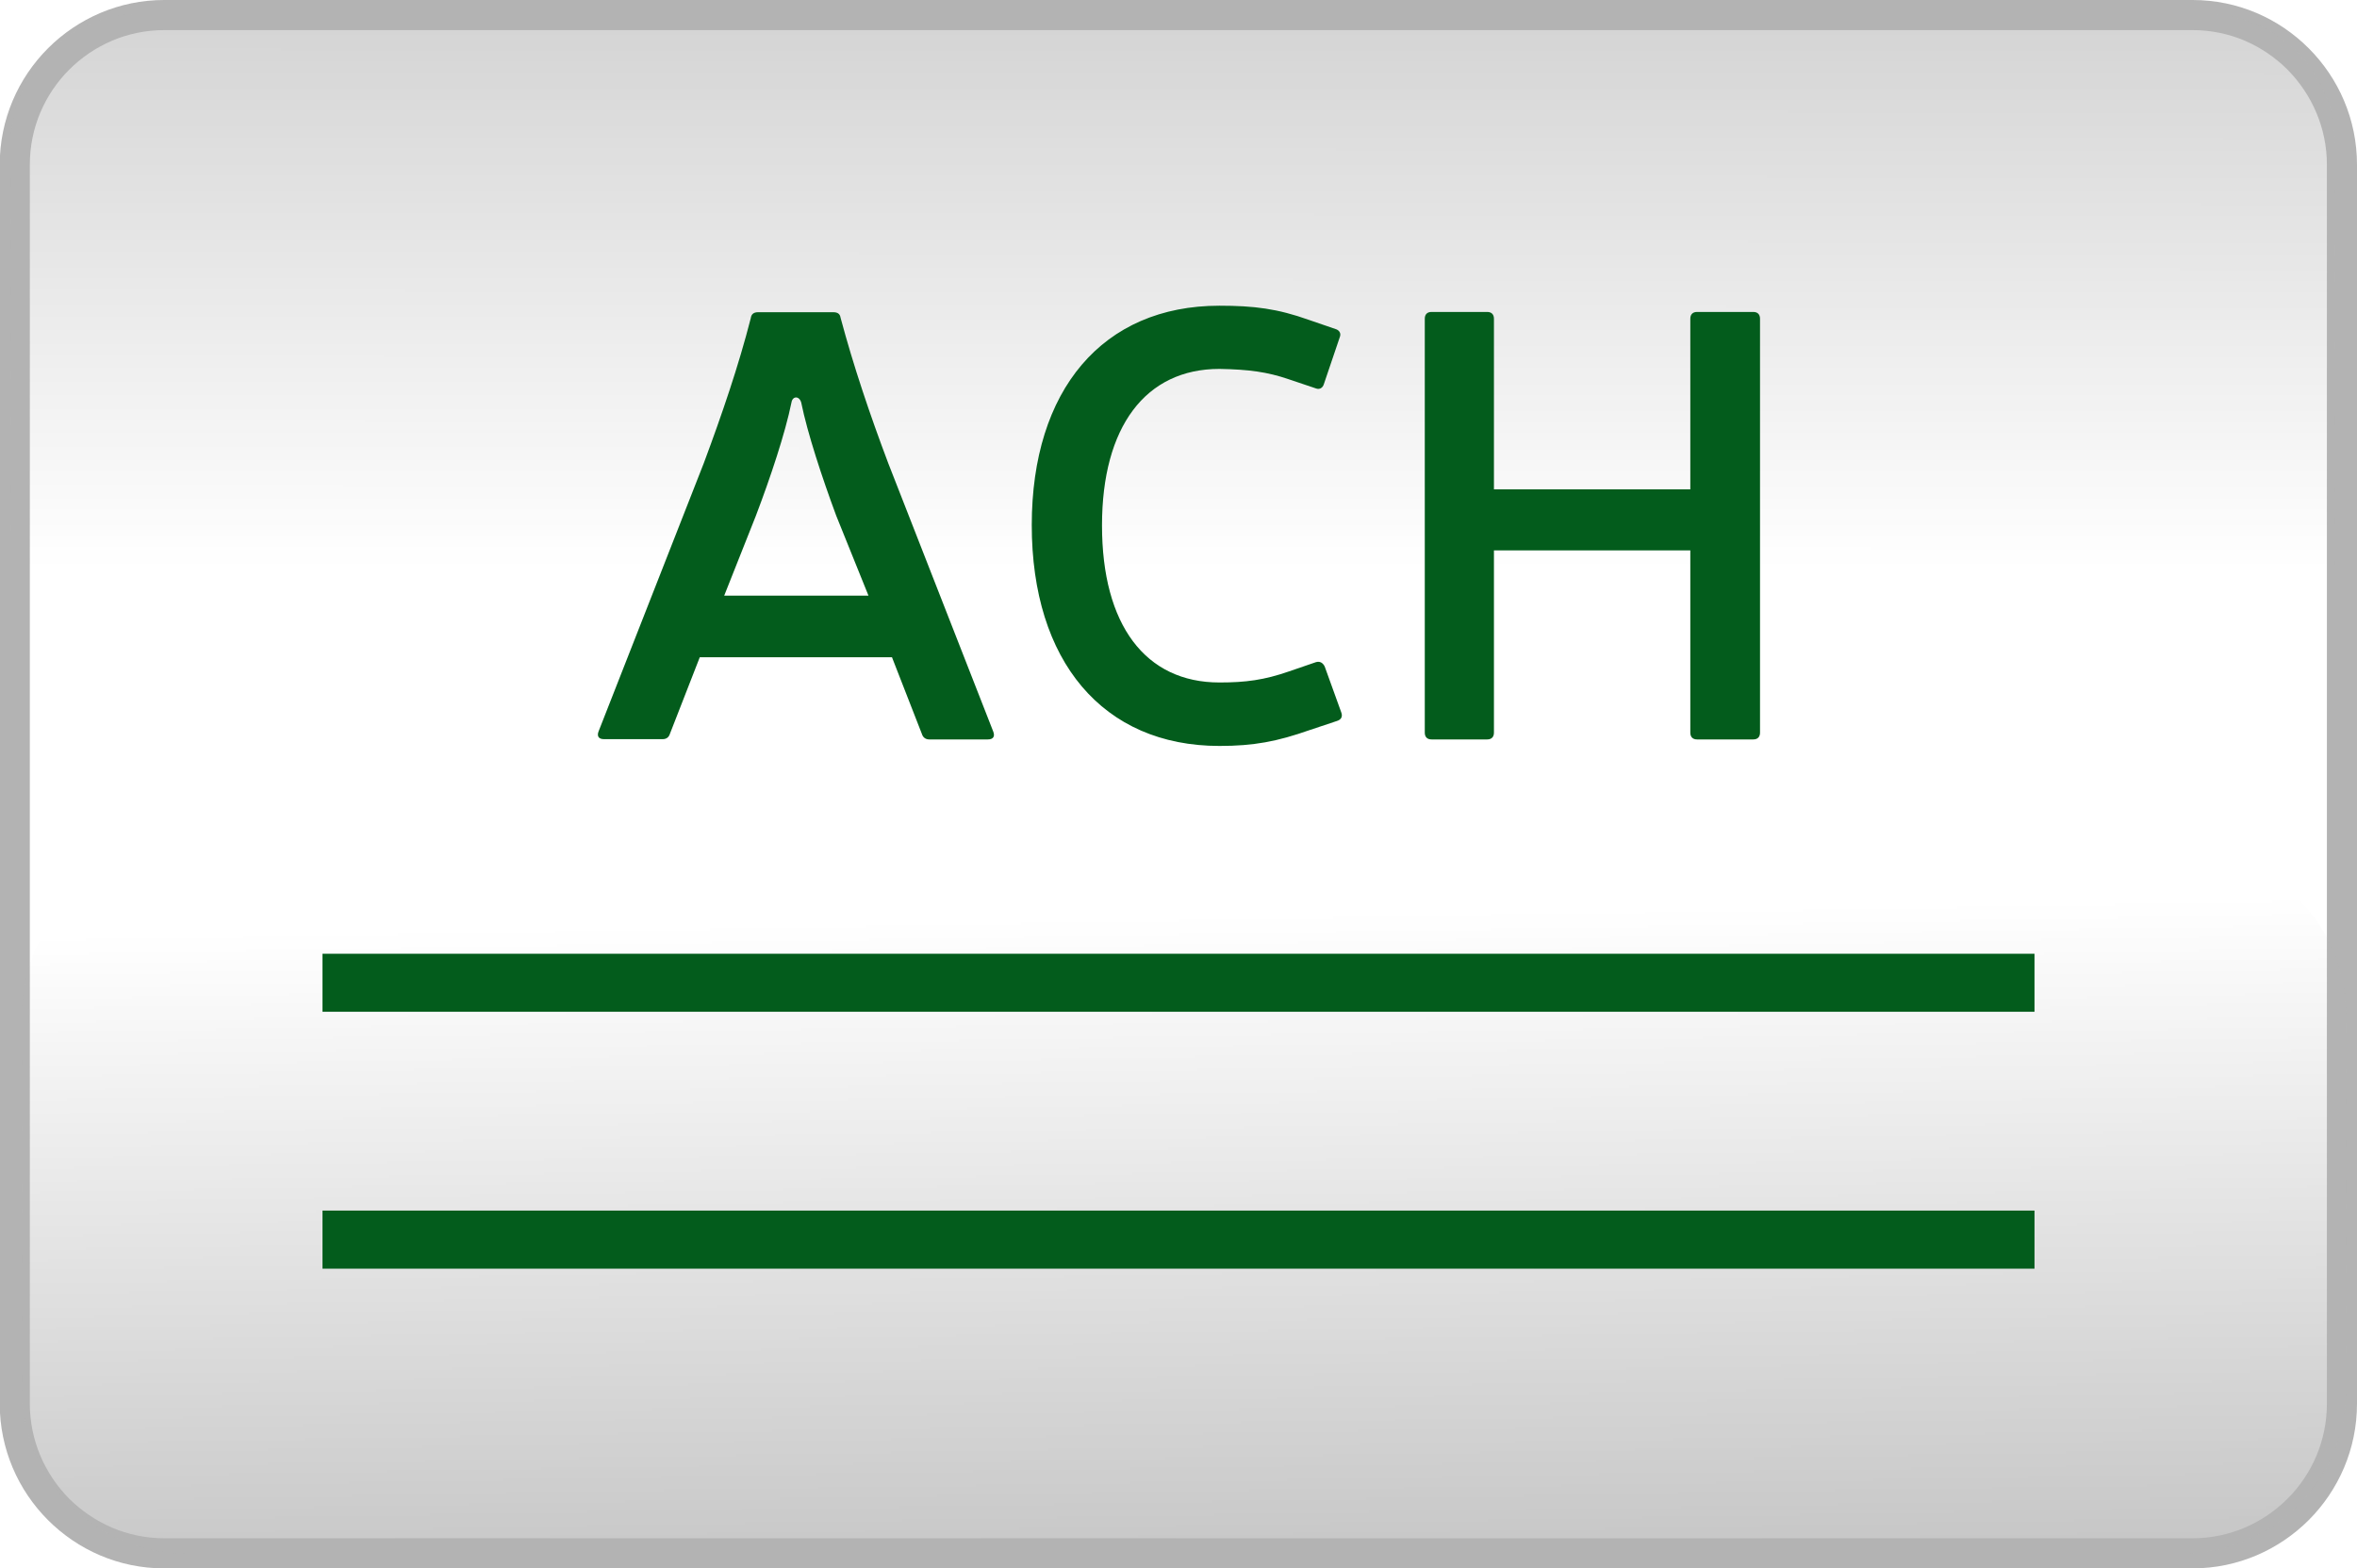 <?xml version="1.0" encoding="utf-8"?>
<!-- Generator: Adobe Illustrator 22.0.1, SVG Export Plug-In . SVG Version: 6.00 Build 0)  -->
<svg version="1.1" id="Слой_1" xmlns:xodm="http://www.corel.com/coreldraw/odm/2003"
	 xmlns="http://www.w3.org/2000/svg" xmlns:xlink="http://www.w3.org/1999/xlink" x="0px" y="0px" viewBox="0 0 869 578.2"
	 style="enable-background:new 0 0 869 578.2;" xml:space="preserve">
<style type="text/css">
	.st0{fill:#FFFFFF;}
	.st1{fill:#B3B3B3;}
	.st2{fill:url(#SVGID_1_);filter:url(#Adobe_OpacityMaskFilter);}
	.st3{mask:url(#id0_1_);fill:#B3B3B3;}
	.st4{fill:url(#SVGID_2_);filter:url(#Adobe_OpacityMaskFilter_1_);}
	.st5{mask:url(#id2_1_);fill:#B3B3B3;}
	.st6{fill:#035C1C;}
</style>
<g id="Слой_x0020_1">
	<g id="_2646804657840">
		<path class="st0" d="M808.4,578.2H60.5c-16.7,0-31.8-6.8-42.8-17.8s-17.8-26.2-17.8-42.9V60.7c0-16.7,6.8-31.9,17.8-42.9
			C28.7,6.8,43.9,0,60.5,0h747.9c16.7,0,31.8,6.8,42.8,17.8c11,11,17.8,26.2,17.8,42.9v456.8c0,16.7-6.8,31.9-17.8,42.9
			C840.3,571.3,825.1,578.2,808.4,578.2L808.4,578.2z"/>
		<path class="st1" d="M808.4,578.2H60.5c-16.7,0-31.8-6.8-42.8-17.8s-17.8-26.2-17.8-42.9V60.7c0-16.7,6.8-31.9,17.8-42.9
			C28.7,6.8,43.9,0,60.5,0h747.9c16.7,0,31.8,6.8,42.8,17.8c11,11,17.8,26.2,17.8,42.9v456.8c0,16.7-6.8,31.9-17.8,42.9
			C840.3,571.3,825.1,578.2,808.4,578.2L808.4,578.2z M60.5,567.1h747.9c13.6,0,26-5.6,35-14.6c9-9,14.5-21.4,14.5-35V60.7
			c0-13.6-5.6-26-14.5-35c-9-9-21.3-14.6-35-14.6H60.5c-13.6,0-26,5.6-35,14.6c-9,9-14.5,21.4-14.5,35v456.8c0,13.6,5.6,26,14.5,35
			C34.6,561.5,46.9,567.1,60.5,567.1z"/>
		<g>
			<defs>
				<filter id="Adobe_OpacityMaskFilter" filterUnits="userSpaceOnUse" x="4" y="5.2" width="856.9" height="426.6">
					<feColorMatrix  type="matrix" values="1 0 0 0 0  0 1 0 0 0  0 0 1 0 0  0 0 0 1 0"/>
				</filter>
			</defs>
			<mask maskUnits="userSpaceOnUse" x="4" y="5.2" width="856.9" height="426.6" id="id0_1_">
				
					<linearGradient id="SVGID_1_" gradientUnits="userSpaceOnUse" x1="431.92" y1="2269.175" x2="432.18" y2="2629.255" gradientTransform="matrix(1 0 0 -1 0.556 2479.46)">
					<stop  offset="0" style="stop-color:#FFFFFF;stop-opacity:0"/>
					<stop  offset="1" style="stop-color:#FFFFFF"/>
				</linearGradient>
				<rect x="2.9" y="4.2" class="st2" width="859" height="428.7"/>
			</mask>
			<path class="st3" d="M813.3,5.2H51.5C25.3,5.2,4,26.6,4,52.7v331.6c0,26.1,21.4,47.5,47.5,47.5h761.9c26.1,0,47.5-21.4,47.5-47.5
				V52.7C860.8,26.6,839.5,5.2,813.3,5.2L813.3,5.2z"/>
			<defs>
				<filter id="Adobe_OpacityMaskFilter_1_" filterUnits="userSpaceOnUse" x="8.1" y="313.5" width="856.9" height="259.2">
					<feColorMatrix  type="matrix" values="1 0 0 0 0  0 1 0 0 0  0 0 1 0 0  0 0 0 1 0"/>
				</filter>
			</defs>
			<mask maskUnits="userSpaceOnUse" x="8.1" y="313.5" width="856.9" height="259.2" id="id2_1_">
				
					<linearGradient id="SVGID_2_" gradientUnits="userSpaceOnUse" x1="434.272" y1="2142.355" x2="439.822" y2="1823.025" gradientTransform="matrix(1 0 0 -1 0.556 2479.46)">
					<stop  offset="0" style="stop-color:#FFFFFF;stop-opacity:0"/>
					<stop  offset="1" style="stop-color:#FFFFFF"/>
				</linearGradient>
				<rect x="7.1" y="312.5" class="st4" width="859" height="261.3"/>
			</mask>
			<path class="st5" d="M804.6,572.7H68.5c-33.2,0-60.4-27.2-60.4-60.4V373.9c0-33.2,27.2-60.4,60.4-60.4h736.1
				c33.2,0,60.4,27.2,60.4,60.4v138.4C865,545.5,837.9,572.7,804.6,572.7L804.6,572.7z"/>
		</g>
		<path class="st6" d="M118.9,446.3h631.2v21.4H118.9L118.9,446.3L118.9,446.3z M648.9,117.5c0-1.6-0.9-2.5-2.5-2.5h-20.7
			c-1.6,0-2.5,0.9-2.5,2.5v62.9h-72.4v-62.9c0-1.6-0.9-2.5-2.5-2.5h-20.5c-1.6,0-2.5,0.9-2.5,2.5v152.6c0,1.6,0.9,2.5,2.5,2.5h20.5
			c1.6,0,2.5-0.9,2.5-2.5v-67.2h72.4v67.2c0,1.6,0.9,2.5,2.5,2.5h20.7c1.6,0,2.5-0.9,2.5-2.5V117.5L648.9,117.5z M492.9,265.8
			c1.6-0.5,2.2-1.6,1.6-3.2l-6.1-16.9c-0.7-1.4-1.8-2-3.2-1.6l-9.9,3.4c-9.2,3.2-16,4.1-25.7,4.1c-27.3,0-43.3-21.2-43.3-57.9
			c0-36.3,16-57.7,43.3-57.7c10.8,0.2,17.6,1.1,25.5,3.8l10.1,3.4c1.3,0.5,2.5-0.2,2.9-1.6l5.9-17.4c0.5-1.3-0.2-2.5-1.6-2.9
			l-9.9-3.4c-11.5-4.1-20.1-5.2-32.9-5.2c-43.1,0-69.2,31.1-69.2,80.9c0,50.1,26.2,81.4,69.2,81.4c12.6,0,21.2-1.6,33.4-5.9
			L492.9,265.8L492.9,265.8z M328.9,242.4l11,28.2c0.4,1.3,1.4,2,2.7,2h21.6c2,0,2.7-1.1,2-2.9l-38.7-98.9
			c-6.8-18-12.8-35.8-17.6-53.7c-0.2-1.4-1.1-2-2.7-2h-27.7c-1.6,0-2.5,0.7-2.7,2.2c-4.5,17.6-10.6,35.4-17.3,53.4l-38.8,98.9
			c-0.7,1.8,0,2.9,2,2.9h21.6c1.4,0,2.3-0.7,2.7-2l11-28.2H328.9L328.9,242.4z M267,219.6l11.7-29.5c5.4-14.2,10.8-30.4,13.1-41.7
			c0.4-2.5,2.9-2.5,3.6,0c2.3,11.3,7.7,27.7,12.9,41.7l11.9,29.5H267L267,219.6z M118.9,351.6h631.2V373H118.9L118.9,351.6
			L118.9,351.6z"/>
	</g>
</g>
</svg>
